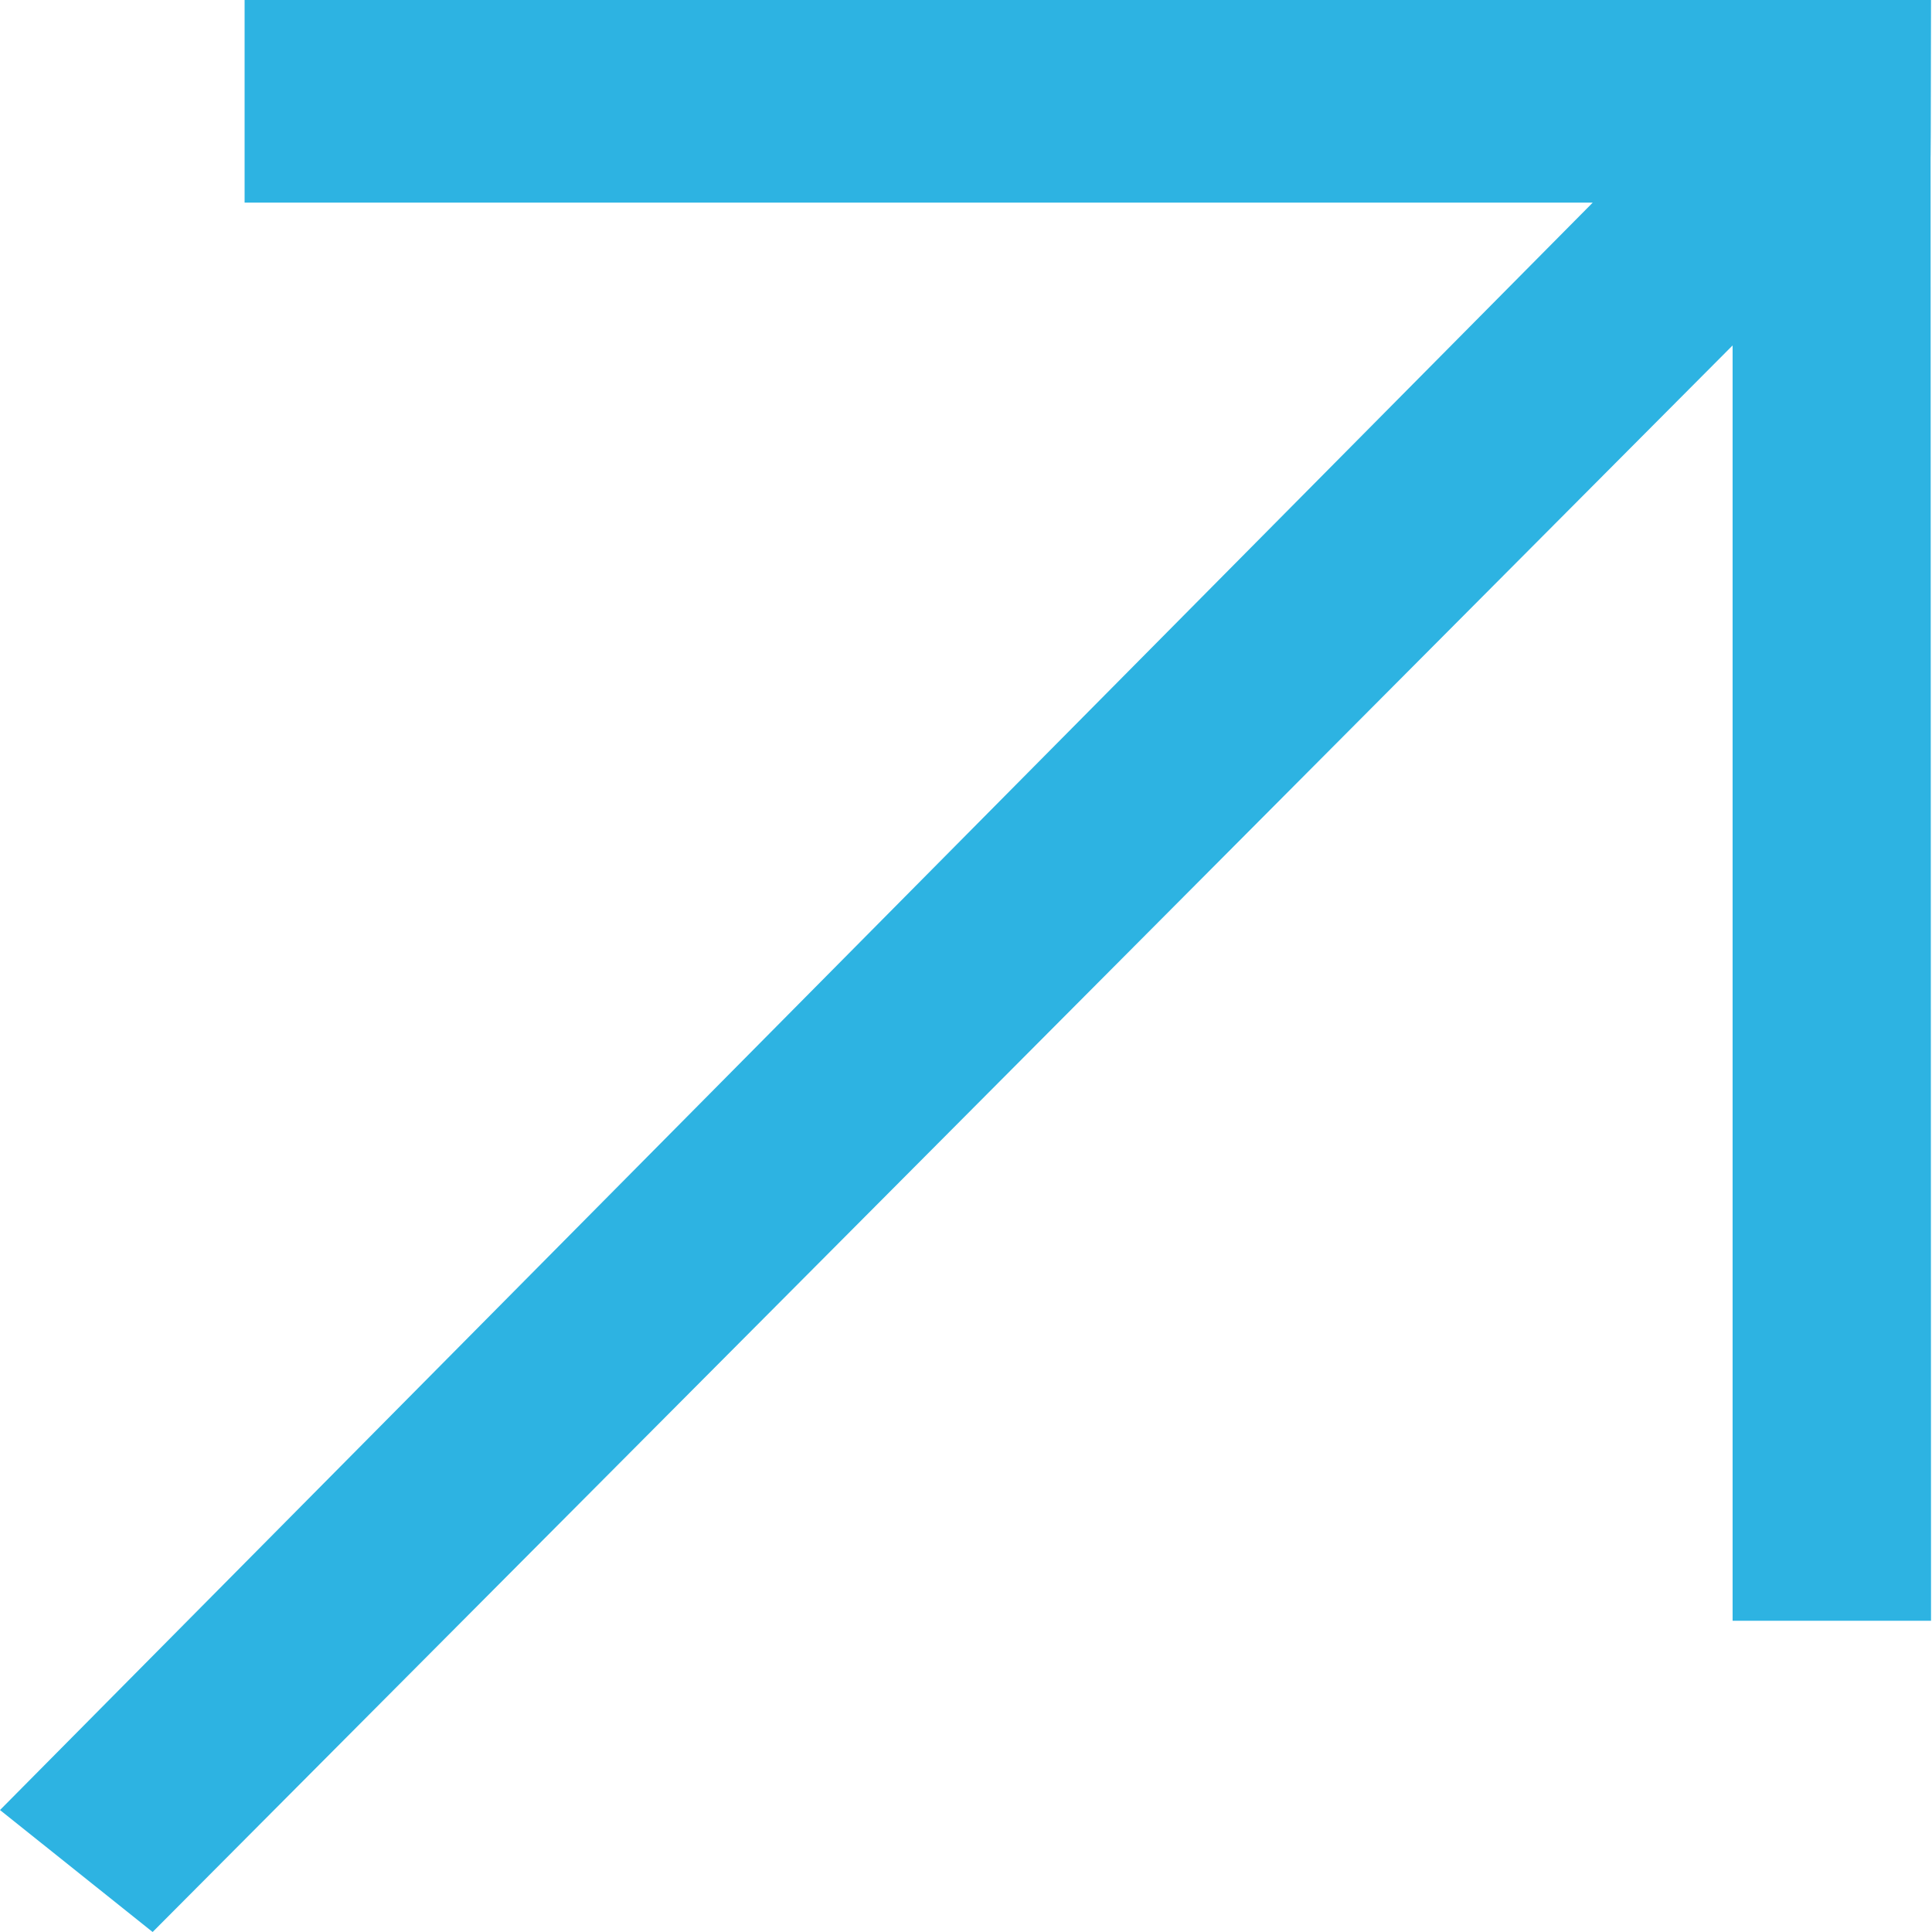 <?xml version="1.0" encoding="UTF-8"?> <svg xmlns="http://www.w3.org/2000/svg" width="48" height="48" viewBox="0 0 48 48" fill="none"> <path d="M47.976 1.86985e-06L6.077 0V5.034H39.571L0 44.97L3.792 48L43.046 8.582V40.268H47.976L47.965 3.627C47.965 1.814 47.965 7.254 47.976 1.86985e-06Z" fill="#2DB3E2"></path> </svg> 
